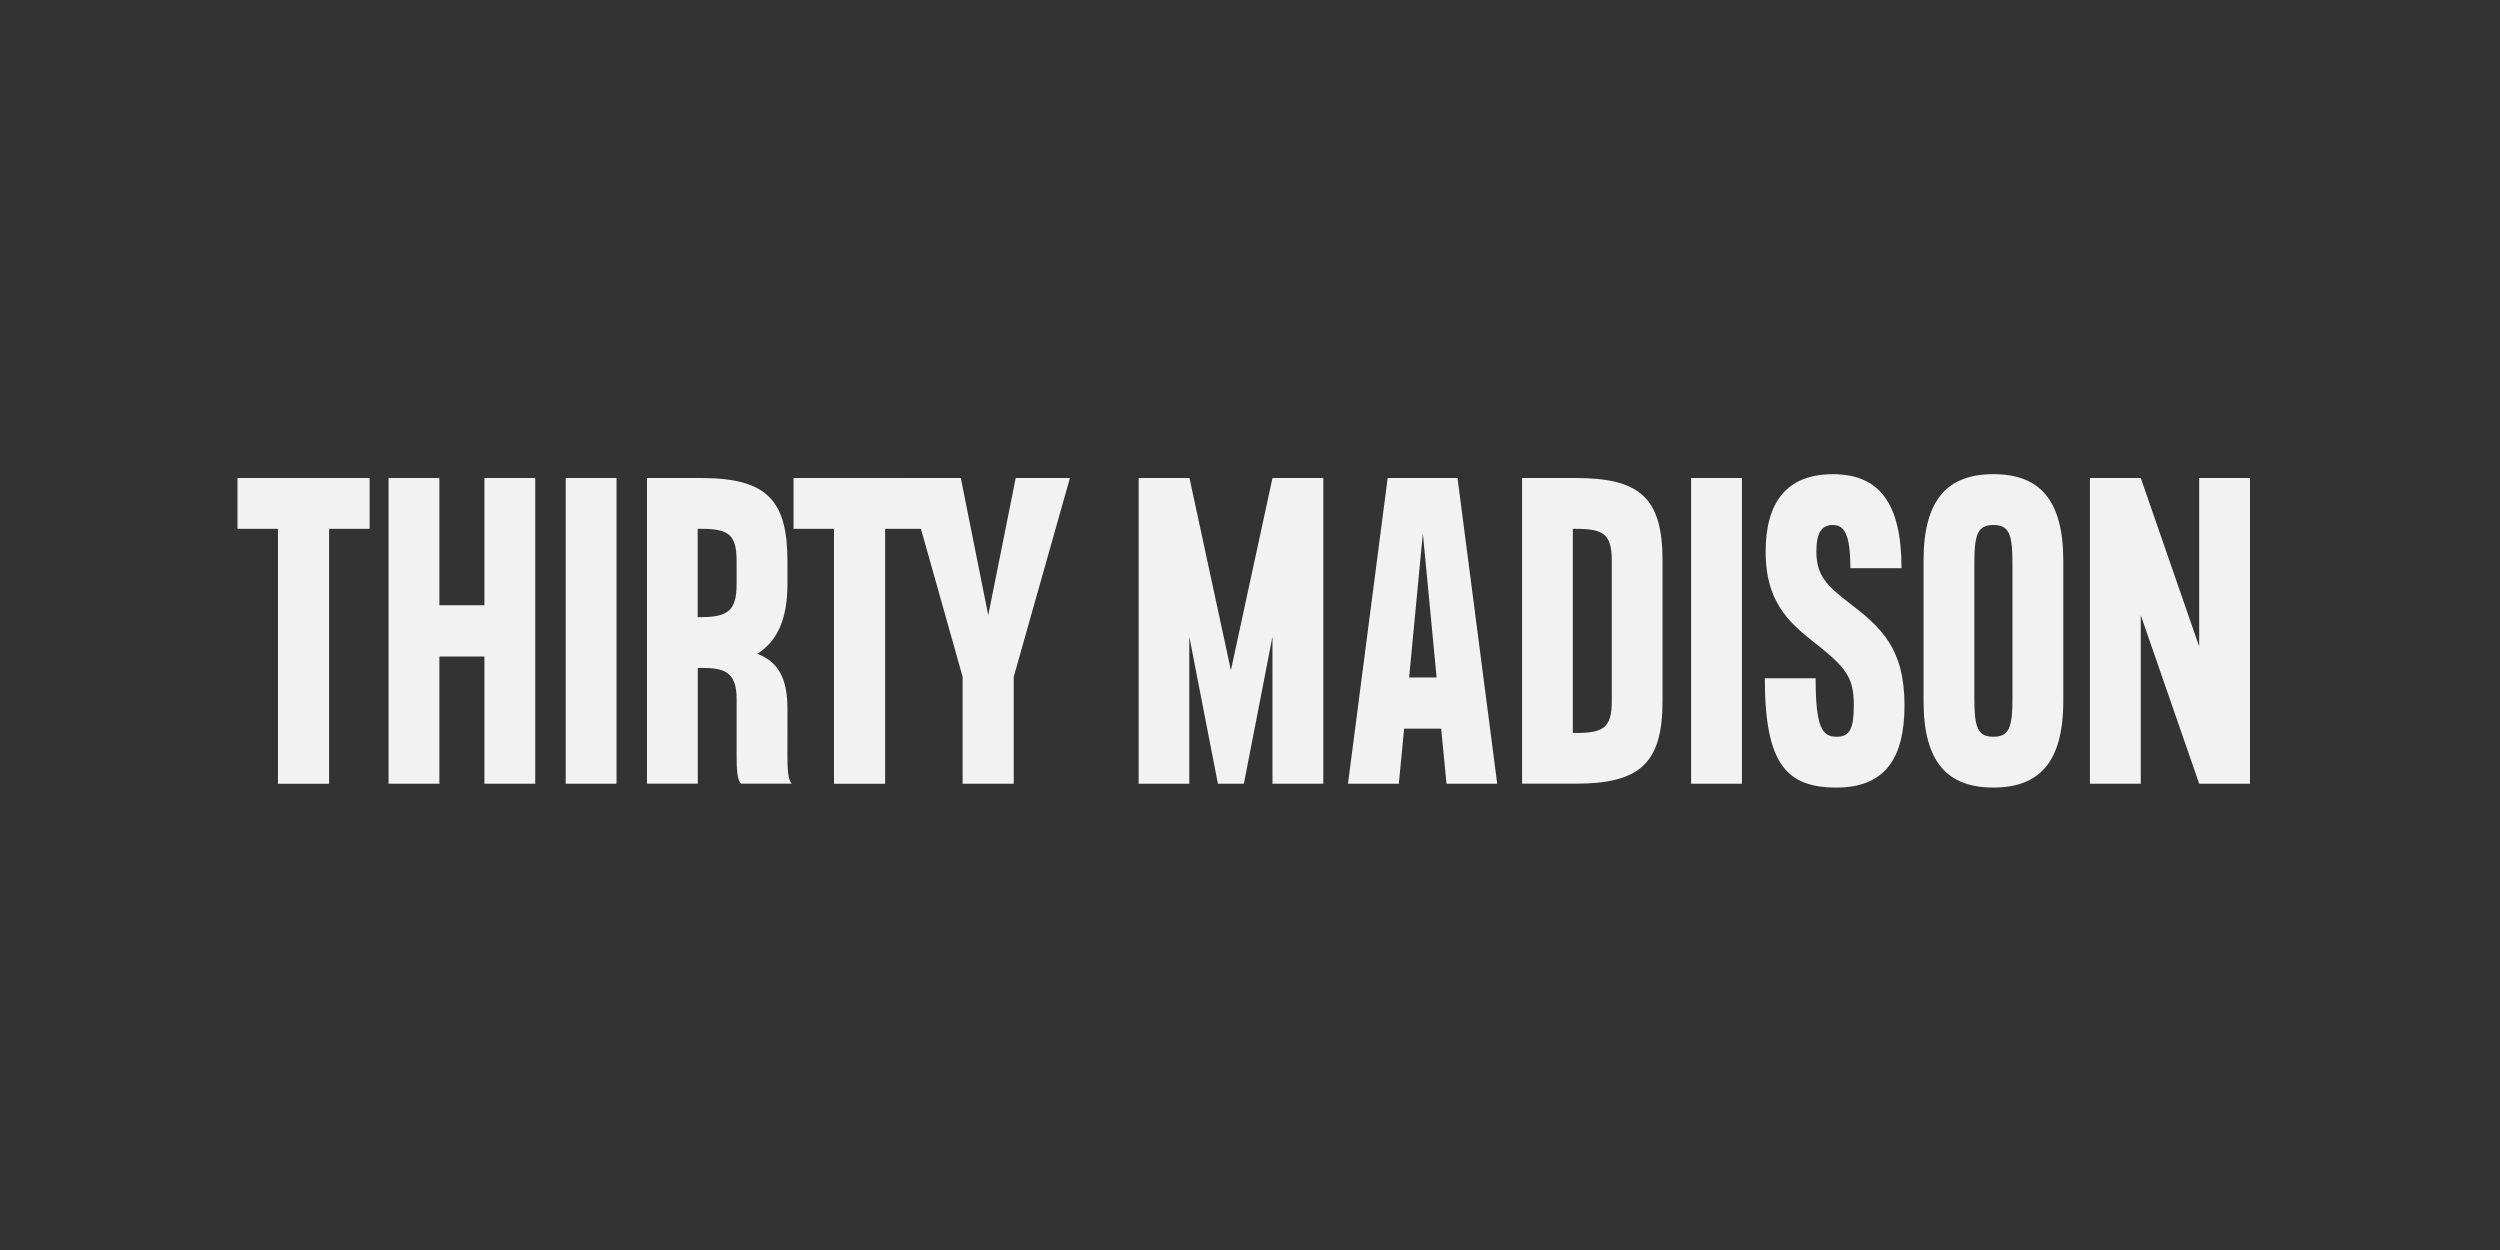<svg xmlns="http://www.w3.org/2000/svg" width="200" height="100" viewBox="0 0 200 100" fill="none">
  <rect x="0" y="0" width="200" height="100" fill="#333333" stroke="none"/>
  <path d="M29.57 38.241V42.306H26.327V62.702H22.236V42.306H19V38.241H29.57Z" fill="#F2F2F2"/>
  <path d="M38.754 48.42V38.241H42.819V62.698H38.754V52.522H35.15V62.698H31.085V38.241H35.15V48.42H38.754Z" fill="#F2F2F2"/>
  <path d="M45.257 62.698V38.241H49.322V62.698H45.257Z" fill="#F2F2F2"/>
  <path d="M62.994 60.527C62.994 61.443 63.025 62.332 63.332 62.695H59.266C58.961 62.329 58.93 61.443 58.93 60.527V55.911C58.93 53.711 57.892 53.434 56.152 53.434H55.824V62.694H51.759V38.241H56.095C61.409 38.241 62.996 40.073 62.996 44.905V46.709C62.996 49.456 62.233 51.263 60.585 52.305C62.202 52.915 62.996 54.203 62.996 56.68L62.994 60.527ZM58.929 44.905C58.929 42.795 58.319 42.306 56.12 42.306H55.815V49.369H56.12C58.318 49.369 58.929 48.758 58.929 46.709V44.905Z" fill="#F2F2F2"/>
  <path d="M74.047 38.241V42.306H70.811V62.702H66.719V42.306H63.483V38.241H74.047Z" fill="#F2F2F2"/>
  <path d="M77.009 62.698V54.139L72.528 38.241H76.864L79.059 49.217L81.257 38.241H85.594L81.1 54.139V62.698H77.009Z" fill="#F2F2F2"/>
  <path d="M98.472 53.618L101.798 38.241H105.864V62.698H101.798V50.929L99.51 62.698H97.433L95.143 50.929V62.698H91.093V38.241H95.158L98.472 53.618Z" fill="#F2F2F2"/>
  <path d="M115.721 62.698L115.294 58.296H112.332L111.905 62.698H107.839L111.013 38.241H116.602L119.777 62.698H115.721ZM112.73 54.196H114.928L113.828 42.677L112.73 54.196Z" fill="#F2F2F2"/>
  <path d="M126.042 38.241C131.171 38.241 133.003 39.799 133.003 44.844V56.092C133.003 61.077 131.173 62.695 126.042 62.695H121.767V38.241H126.042ZM125.827 42.306V58.637H126.071C128.206 58.637 128.943 58.271 128.943 56.1V44.846C128.943 42.677 128.208 42.307 126.071 42.307L125.827 42.306Z" fill="#F2F2F2"/>
  <path d="M135.289 62.698V38.241H139.354V62.698H135.289Z" fill="#F2F2F2"/>
  <path d="M152.36 56.43C152.36 60.649 150.803 63.004 146.925 63.004C142.956 63.004 141.185 61.172 141.185 54.261H145.251C145.251 58.204 145.77 58.941 146.93 58.941C147.999 58.941 148.304 58.264 148.304 56.434C148.304 54.386 147.814 53.56 145.709 51.847C143.511 50.105 141.252 48.546 141.252 44.143C141.252 40.261 142.87 37.937 146.625 37.937C150.35 37.937 152.121 40.261 152.121 45.457H148.029C148.029 42.645 147.508 42.002 146.623 42.002C145.709 42.002 145.31 42.645 145.31 44.139C145.31 46.065 146.196 46.892 147.936 48.237C150.496 50.191 152.36 51.876 152.36 56.43Z" fill="#F2F2F2"/>
  <path d="M165.063 44.846V56.093C165.063 61.015 163.108 63.004 159.473 63.004C155.837 63.004 153.884 61.016 153.884 56.093V44.846C153.884 39.922 155.838 37.934 159.473 37.934C163.107 37.934 165.063 39.921 165.063 44.846ZM160.997 45.06C160.997 42.736 160.726 42.001 159.473 42.001C158.219 42.001 157.948 42.736 157.948 45.06V55.882C157.948 58.206 158.219 58.939 159.473 58.939C160.726 58.939 160.997 58.206 160.997 55.882V45.06Z" fill="#F2F2F2"/>
  <path d="M171.261 38.241L175.935 51.723V38.241H180V62.698H175.935L171.261 49.216V62.698H167.195V38.241H171.261Z" fill="#F2F2F2"/>
</svg>